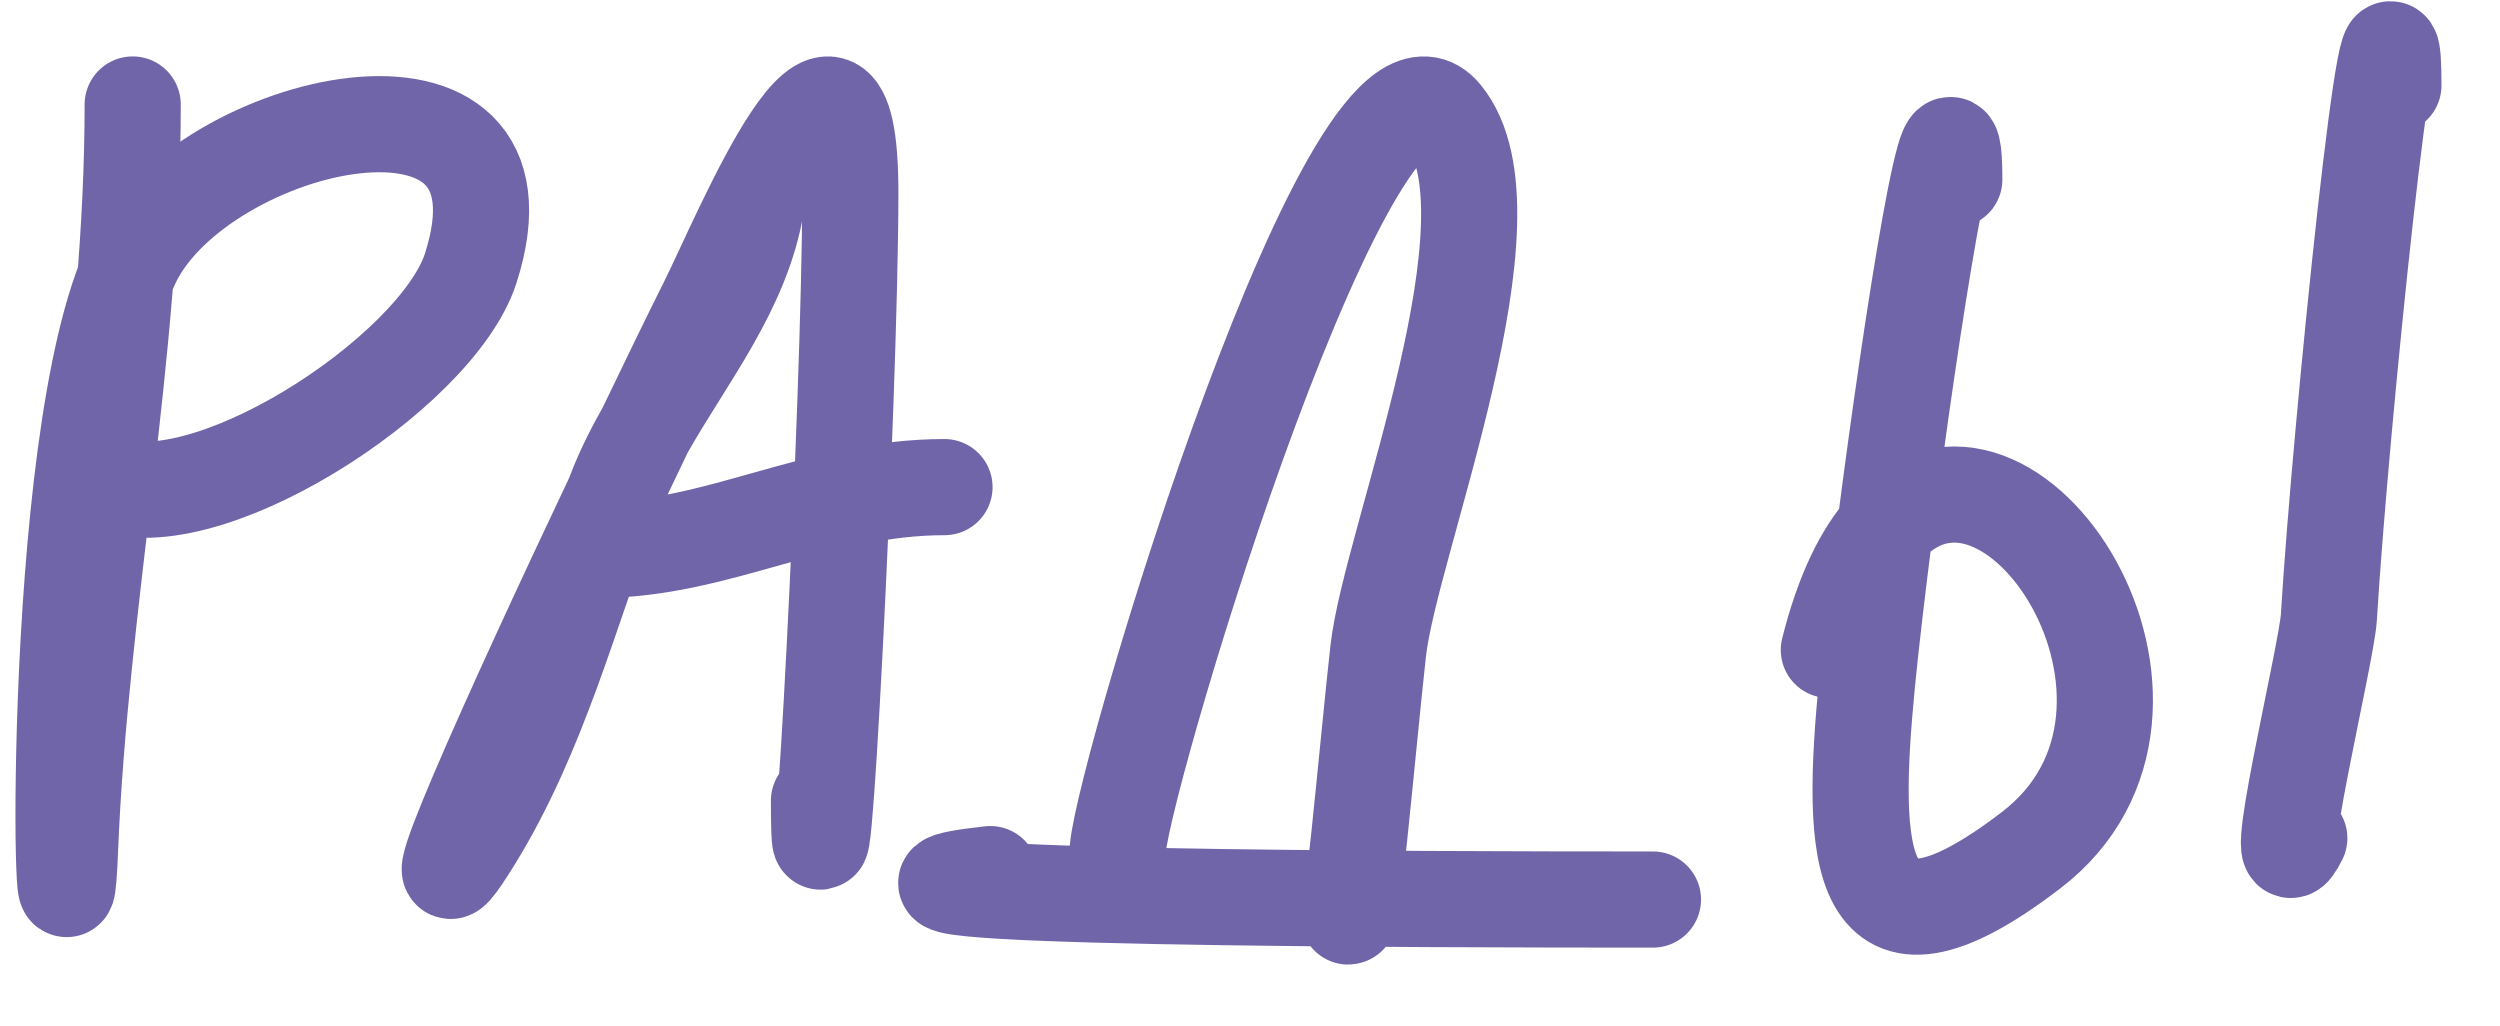 <?xml version="1.0" encoding="UTF-8"?> <svg xmlns="http://www.w3.org/2000/svg" width="39" height="16" viewBox="0 0 39 16" fill="none"><path d="M17.437 13.238C17.571 11.894 21.128 0.099 22.517 1.797C23.776 3.336 21.695 8.438 21.501 10.146C21.353 11.444 21.015 15.339 21.015 14.034M15.449 13.636C12.021 14.017 22.338 14.033 25.786 14.033" stroke="#7065A9" stroke-width="1.5" stroke-linecap="round"></path><path d="M30.487 2.801C30.487 0.746 29.823 5.005 29.406 8.248M29.406 8.248C29.285 9.185 29.186 10.038 29.128 10.628C28.864 13.349 28.916 15.381 31.683 13.265C34.573 11.055 31.351 6.086 29.406 8.248ZM29.406 8.248C29.06 8.634 28.754 9.245 28.53 10.139M37.337 1.333C37.337 -1.451 36.495 6.844 36.331 9.623C36.297 10.217 35.333 14.147 35.869 13.075" stroke="#7065A9" stroke-width="1.5" stroke-linecap="round"></path><path d="M2.07 1.63C2.07 5.54 1.247 9.391 1.092 13.263C0.969 16.34 0.723 6.845 2.07 4.076C3.146 1.864 8.494 0.604 7.343 4.185C6.812 5.838 3.071 8.245 1.581 7.501" stroke="#7065A9" stroke-width="1.5" stroke-linecap="round"></path><path d="M11.797 3.195C11.58 4.502 10.716 5.56 10.067 6.705M10.067 6.705C9.887 7.021 9.724 7.344 9.596 7.68C9.588 7.7 9.58 7.721 9.573 7.741M10.067 6.705C9.907 7.037 9.741 7.385 9.573 7.741M10.067 6.705C10.443 5.921 10.783 5.224 11.036 4.718C11.557 3.676 13.265 -0.499 13.265 3.005C13.265 6.171 12.776 15.657 12.776 12.491M9.573 7.741C8.888 9.547 8.413 11.434 7.394 13.089C6.222 14.994 8.005 11.047 9.573 7.741ZM9.352 8.577C11.183 8.577 12.758 7.599 14.734 7.599" stroke="#7065A9" stroke-width="1.5" stroke-linecap="round"></path></svg> 